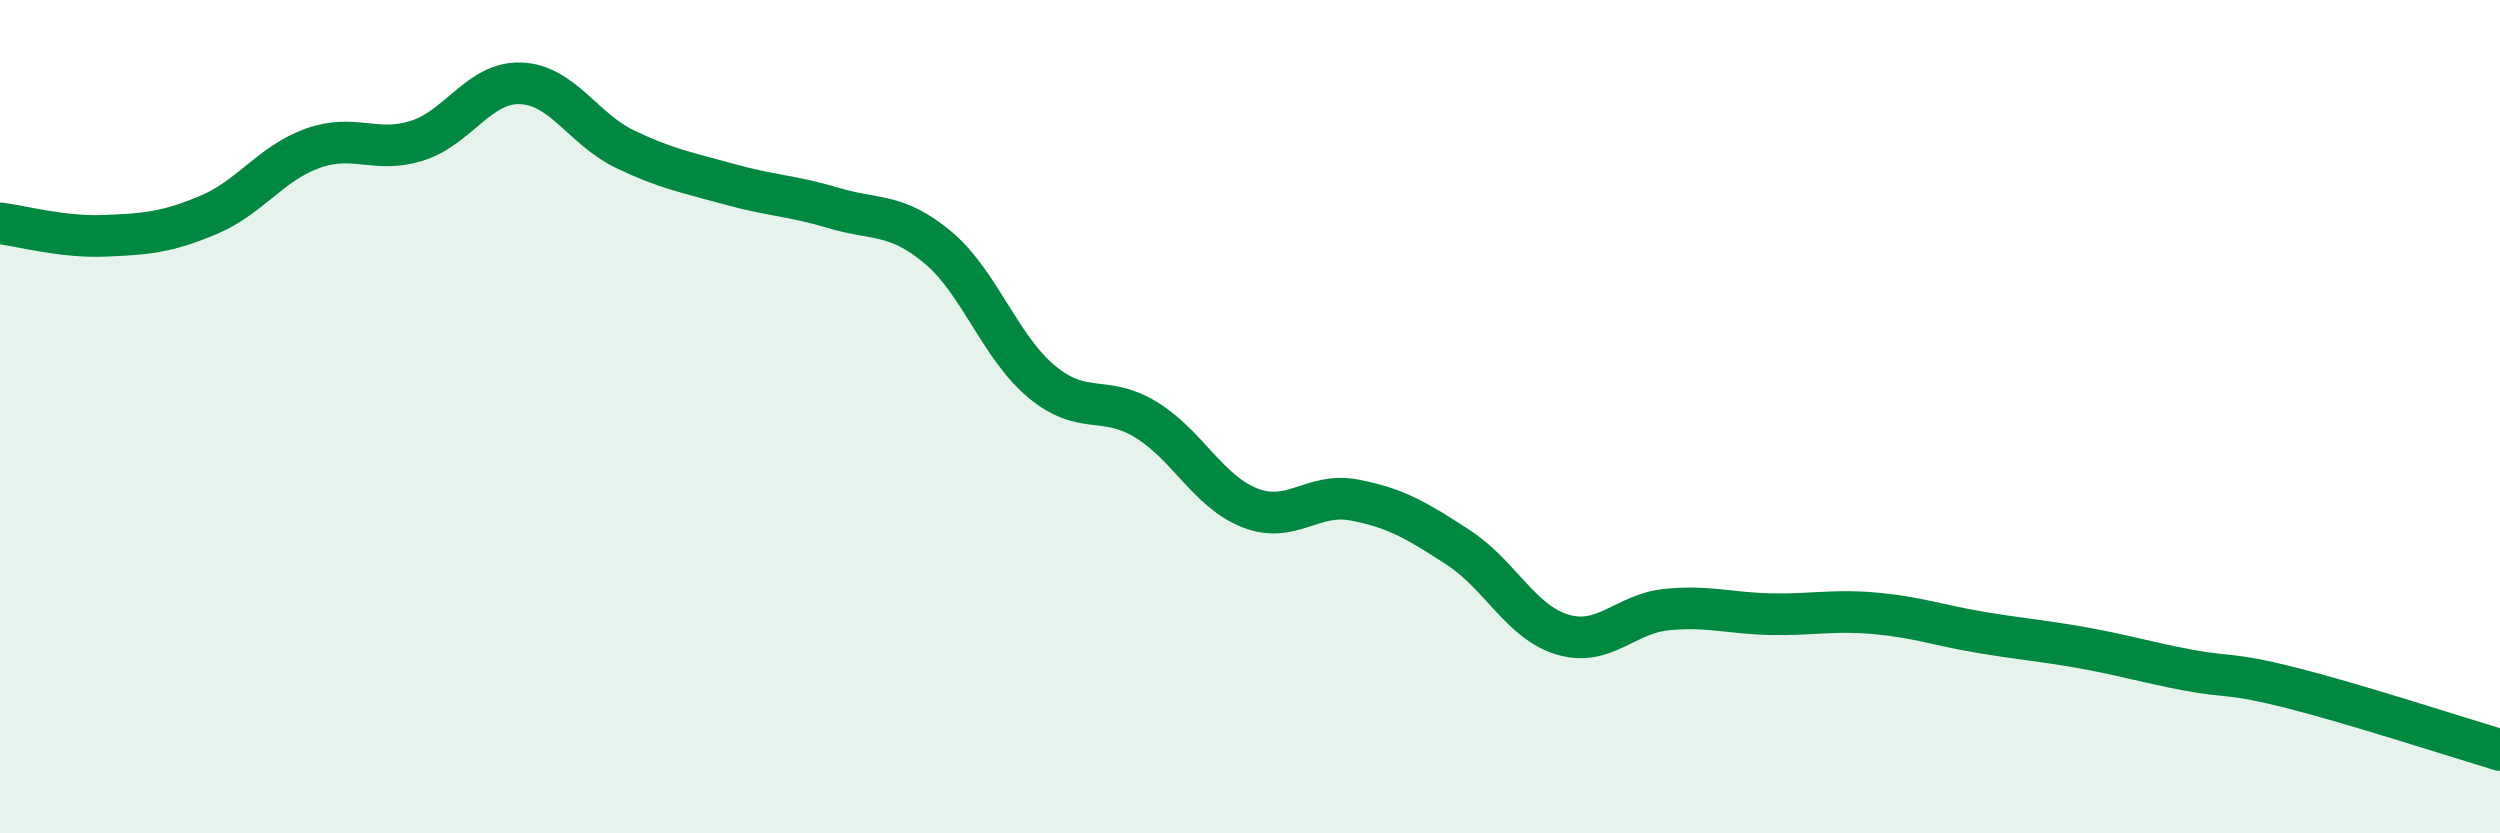 
    <svg width="60" height="20" viewBox="0 0 60 20" xmlns="http://www.w3.org/2000/svg">
      <path
        d="M 0,5.36 C 0.5,5.42 1.5,5.7 2.5,5.66 C 3.5,5.62 4,5.58 5,5.16 C 6,4.74 6.5,3.92 7.5,3.56 C 8.5,3.2 9,3.69 10,3.38 C 11,3.07 11.5,1.96 12.5,2 C 13.5,2.04 14,3.1 15,3.58 C 16,4.06 16.5,4.14 17.5,4.42 C 18.5,4.7 19,4.69 20,4.99 C 21,5.29 21.5,5.1 22.5,5.93 C 23.5,6.76 24,8.33 25,9.16 C 26,9.99 26.5,9.46 27.5,10.07 C 28.5,10.68 29,11.8 30,12.19 C 31,12.58 31.5,11.81 32.5,12 C 33.5,12.19 34,12.49 35,13.14 C 36,13.79 36.5,14.93 37.5,15.23 C 38.5,15.53 39,14.73 40,14.63 C 41,14.53 41.5,14.72 42.5,14.74 C 43.5,14.76 44,14.63 45,14.72 C 46,14.81 46.5,15 47.5,15.17 C 48.5,15.34 49,15.37 50,15.55 C 51,15.73 51.5,15.89 52.5,16.08 C 53.5,16.27 53.5,16.13 55,16.51 C 56.5,16.89 59,17.7 60,18L60 20L0 20Z"
        fill="#008740"
        opacity="0.1"
        stroke-linecap="round"
        stroke-linejoin="round"
      />
      <path
        d="M 0,5.36 C 0.5,5.42 1.5,5.7 2.5,5.66 C 3.5,5.62 4,5.58 5,5.16 C 6,4.74 6.5,3.92 7.5,3.56 C 8.5,3.2 9,3.69 10,3.38 C 11,3.07 11.5,1.96 12.5,2 C 13.5,2.04 14,3.1 15,3.58 C 16,4.06 16.5,4.14 17.5,4.42 C 18.5,4.7 19,4.69 20,4.99 C 21,5.29 21.5,5.1 22.5,5.93 C 23.5,6.76 24,8.33 25,9.16 C 26,9.99 26.5,9.46 27.5,10.07 C 28.5,10.68 29,11.8 30,12.19 C 31,12.58 31.5,11.81 32.5,12 C 33.5,12.19 34,12.49 35,13.14 C 36,13.79 36.5,14.93 37.5,15.23 C 38.5,15.53 39,14.73 40,14.63 C 41,14.53 41.5,14.72 42.5,14.74 C 43.5,14.76 44,14.63 45,14.72 C 46,14.81 46.5,15 47.5,15.17 C 48.5,15.34 49,15.37 50,15.55 C 51,15.73 51.5,15.89 52.5,16.08 C 53.5,16.27 53.5,16.13 55,16.51 C 56.5,16.89 59,17.7 60,18"
        stroke="#008740"
        stroke-width="1"
        fill="none"
        stroke-linecap="round"
        stroke-linejoin="round"
      />
    </svg>
  